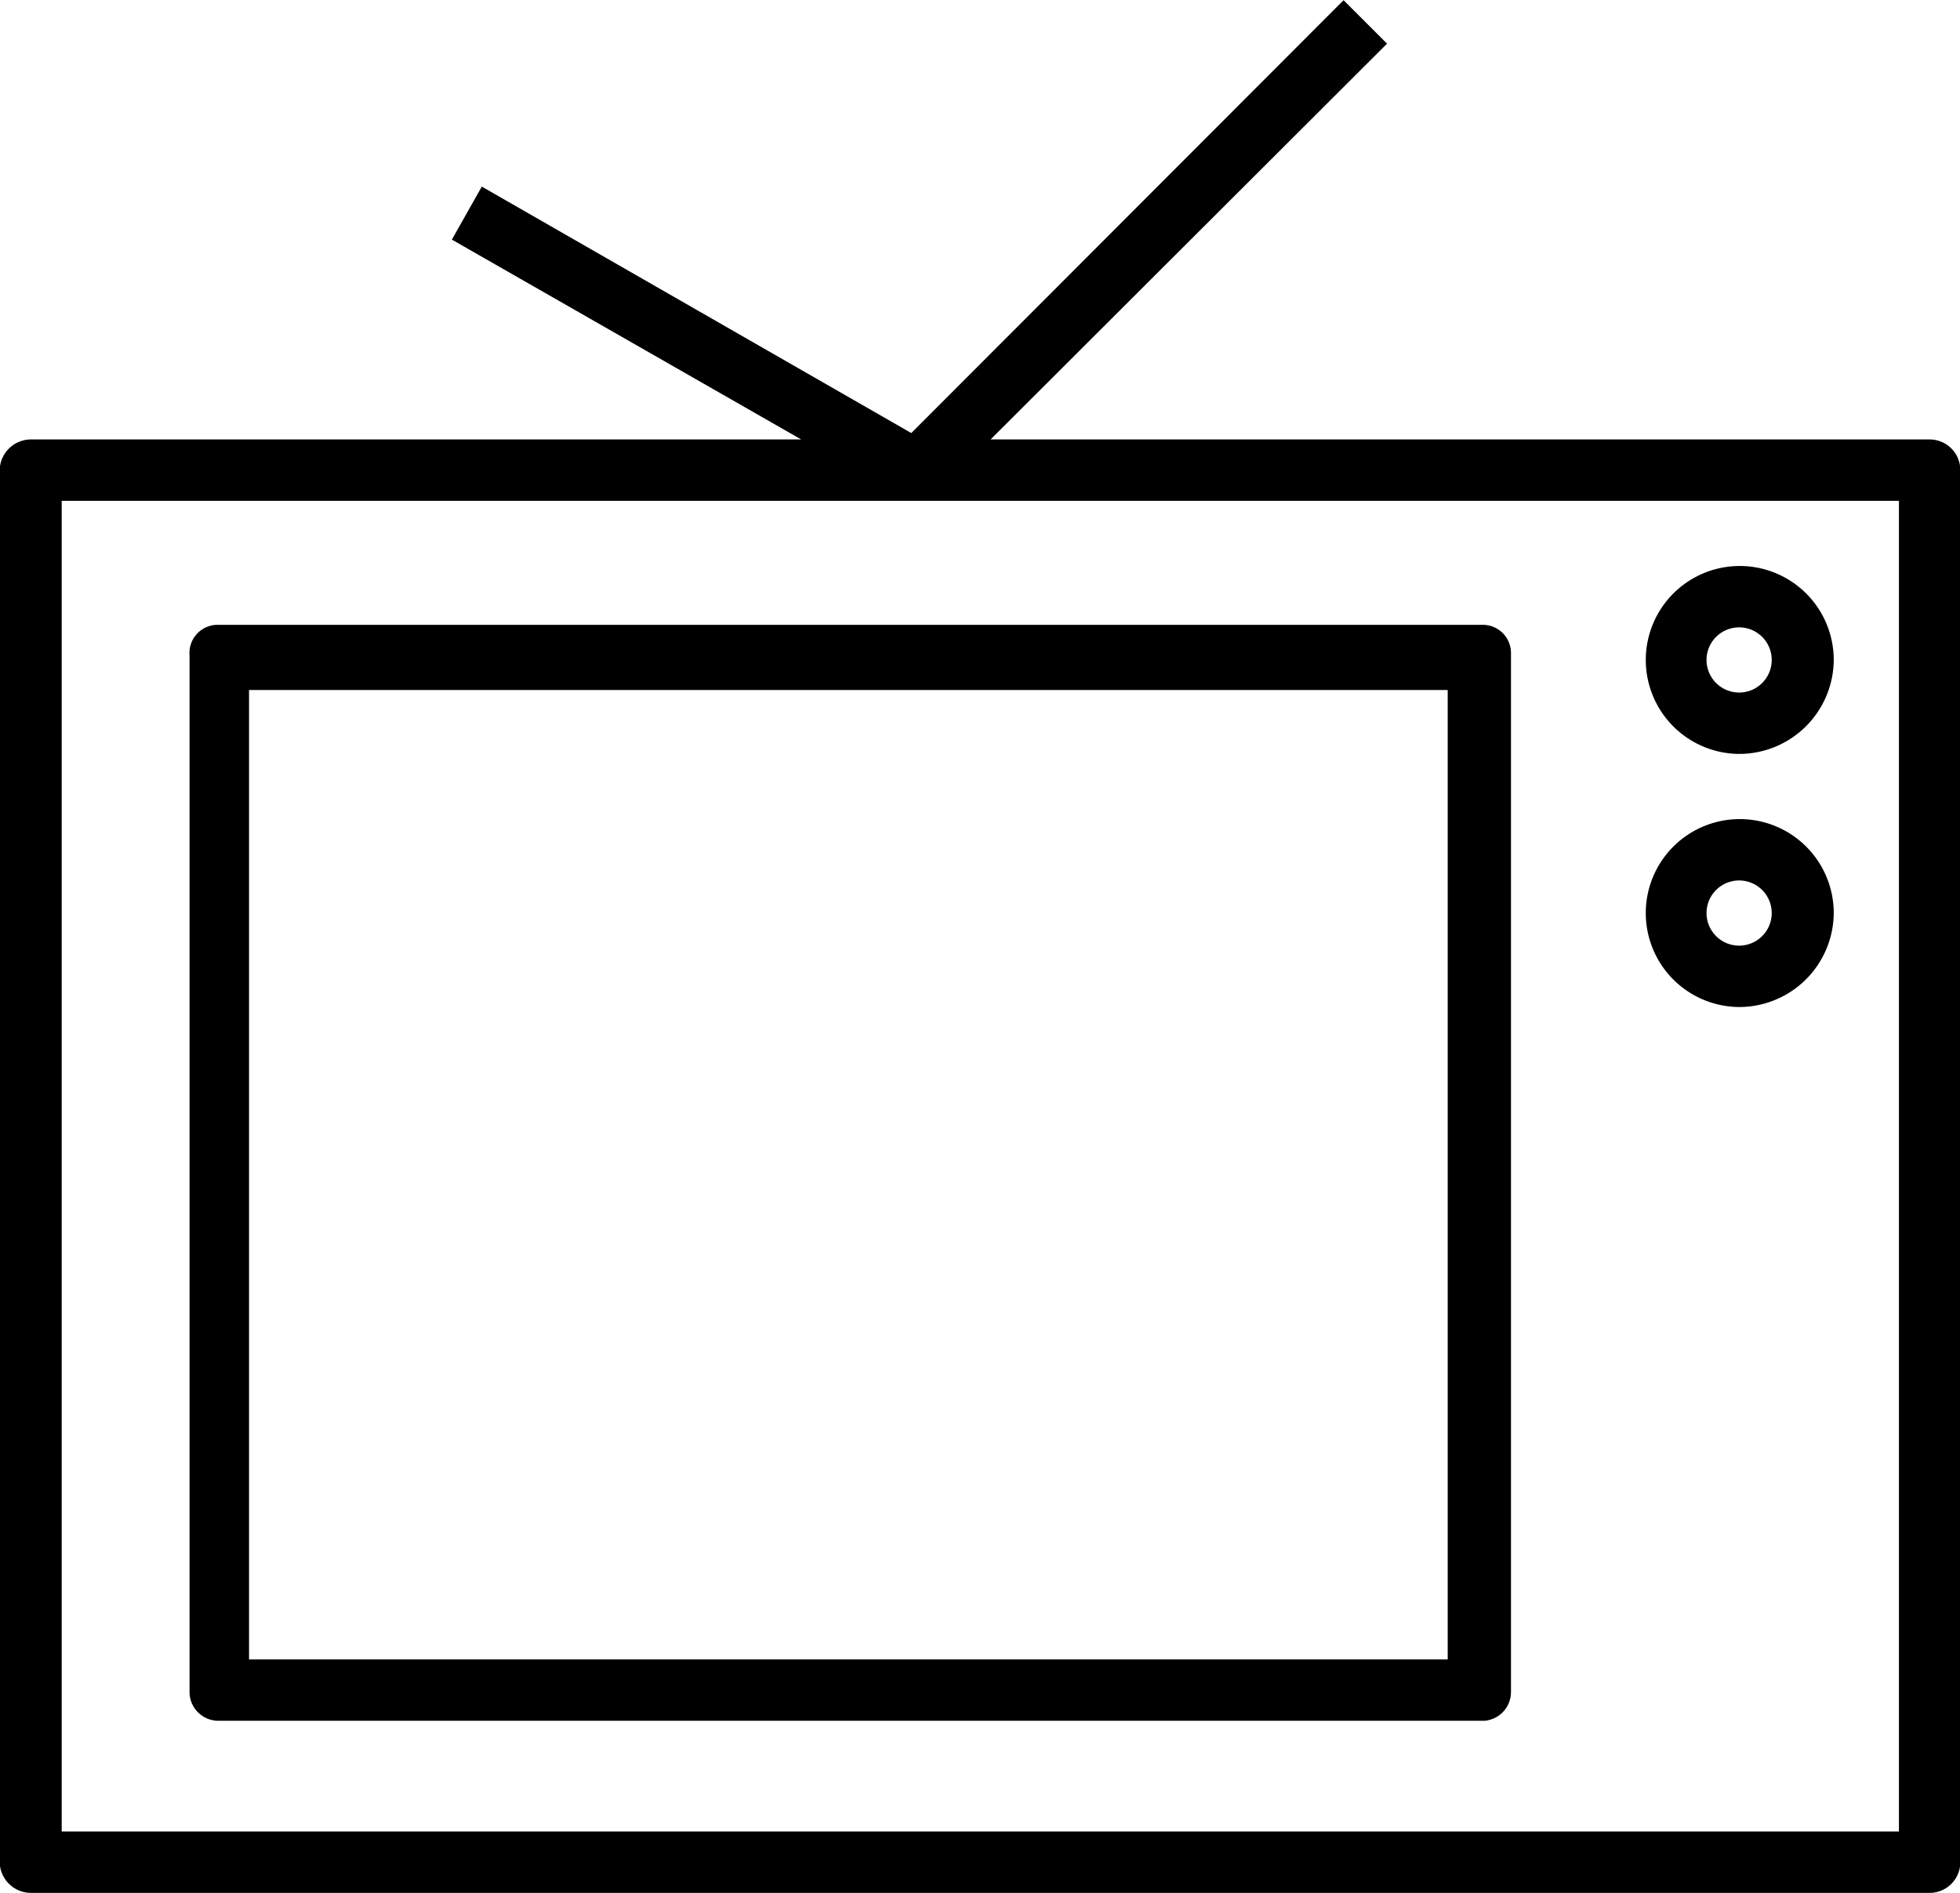 <svg xmlns="http://www.w3.org/2000/svg" viewBox="0 0 30.97 29.92"><defs><style>.cls-1{stroke:#000;stroke-miterlimit:10;stroke-width:0.25px;}</style></defs><g id="Calque_2" data-name="Calque 2"><g id="Layer_1" data-name="Layer 1"><path id="television" class="cls-1" d="M30.49,29.79H.49a.37.37,0,0,1-.37-.36v-22a.37.37,0,0,1,.37-.36H13.13L7.31,3.74l.35-.62L14.42,7,21.23.18l.51.51L15.35,7.07H30.49a.36.36,0,0,1,.36.36v22A.36.36,0,0,1,30.49,29.79ZM.85,29.07H30.13V7.79H.85Zm22.6-2h-20a.33.33,0,0,1-.33-.33V10.35A.32.32,0,0,1,3.42,10h20a.32.32,0,0,1,.33.32V26.74A.33.33,0,0,1,23.45,27.07ZM3.81,26.35H23V10.78H3.81ZM27.49,15.79a1.36,1.36,0,1,1,1.36-1.36A1.37,1.37,0,0,1,27.49,15.79Zm0-2a.64.64,0,1,0,.63.64A.64.64,0,0,0,27.49,13.79Zm0-2a1.36,1.36,0,1,1,1.36-1.36A1.37,1.37,0,0,1,27.49,11.79Zm0-2a.64.64,0,1,0,.63.64A.64.64,0,0,0,27.49,9.79Z"/></g></g></svg>